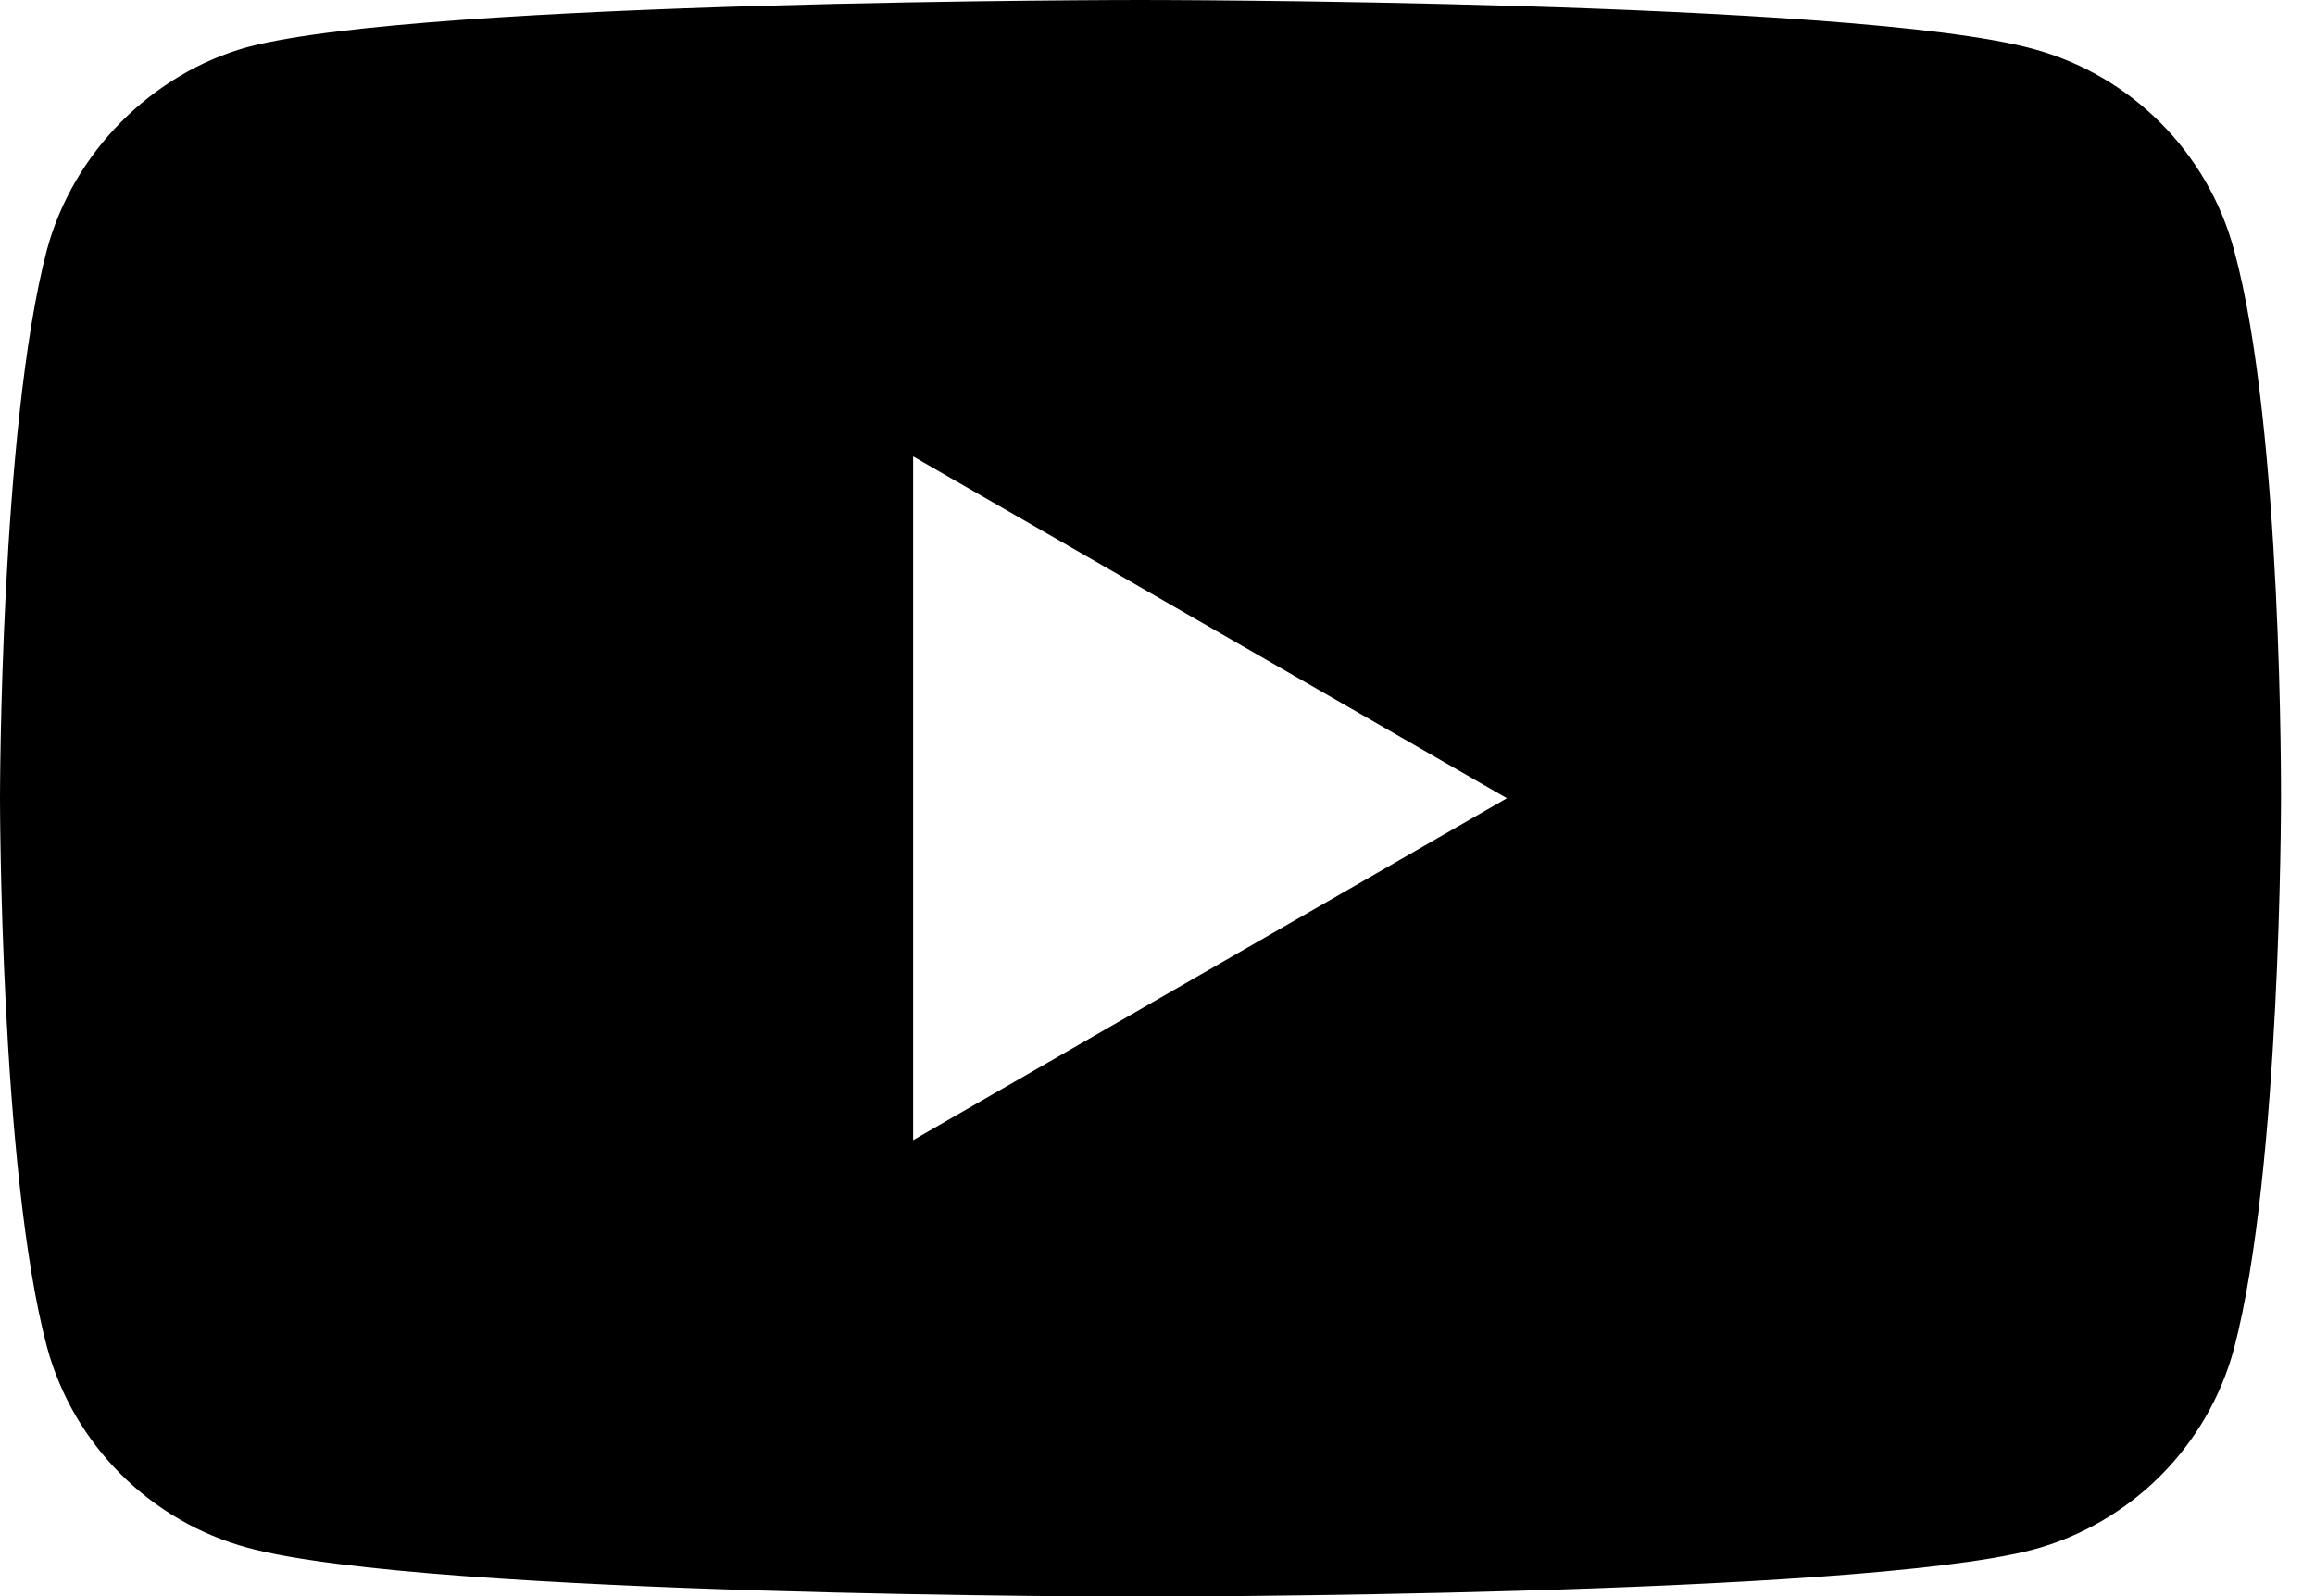 <svg width="29" height="20" viewBox="0 0 29 20" fill="none" xmlns="http://www.w3.org/2000/svg">
<path fill-rule="evenodd" clip-rule="evenodd" d="M25.467 0.612C26.691 0.941 27.656 1.907 27.985 3.13C28.598 5.366 28.574 10.027 28.574 10.027C28.574 10.027 28.574 14.664 27.985 16.9C27.656 18.123 26.691 19.088 25.467 19.418C23.231 20.006 14.287 20.006 14.287 20.006C14.287 20.006 5.366 20.006 3.107 19.395C1.883 19.065 0.918 18.1 0.588 16.876C0 14.664 0 10.003 0 10.003C0 10.003 0 5.366 0.588 3.13C0.918 1.907 1.907 0.918 3.107 0.588C5.343 0 14.287 0 14.287 0C14.287 0 23.231 0 25.467 0.612ZM18.877 10.002L11.439 14.286V5.719L18.877 10.002Z" fill="black"/>
</svg>
